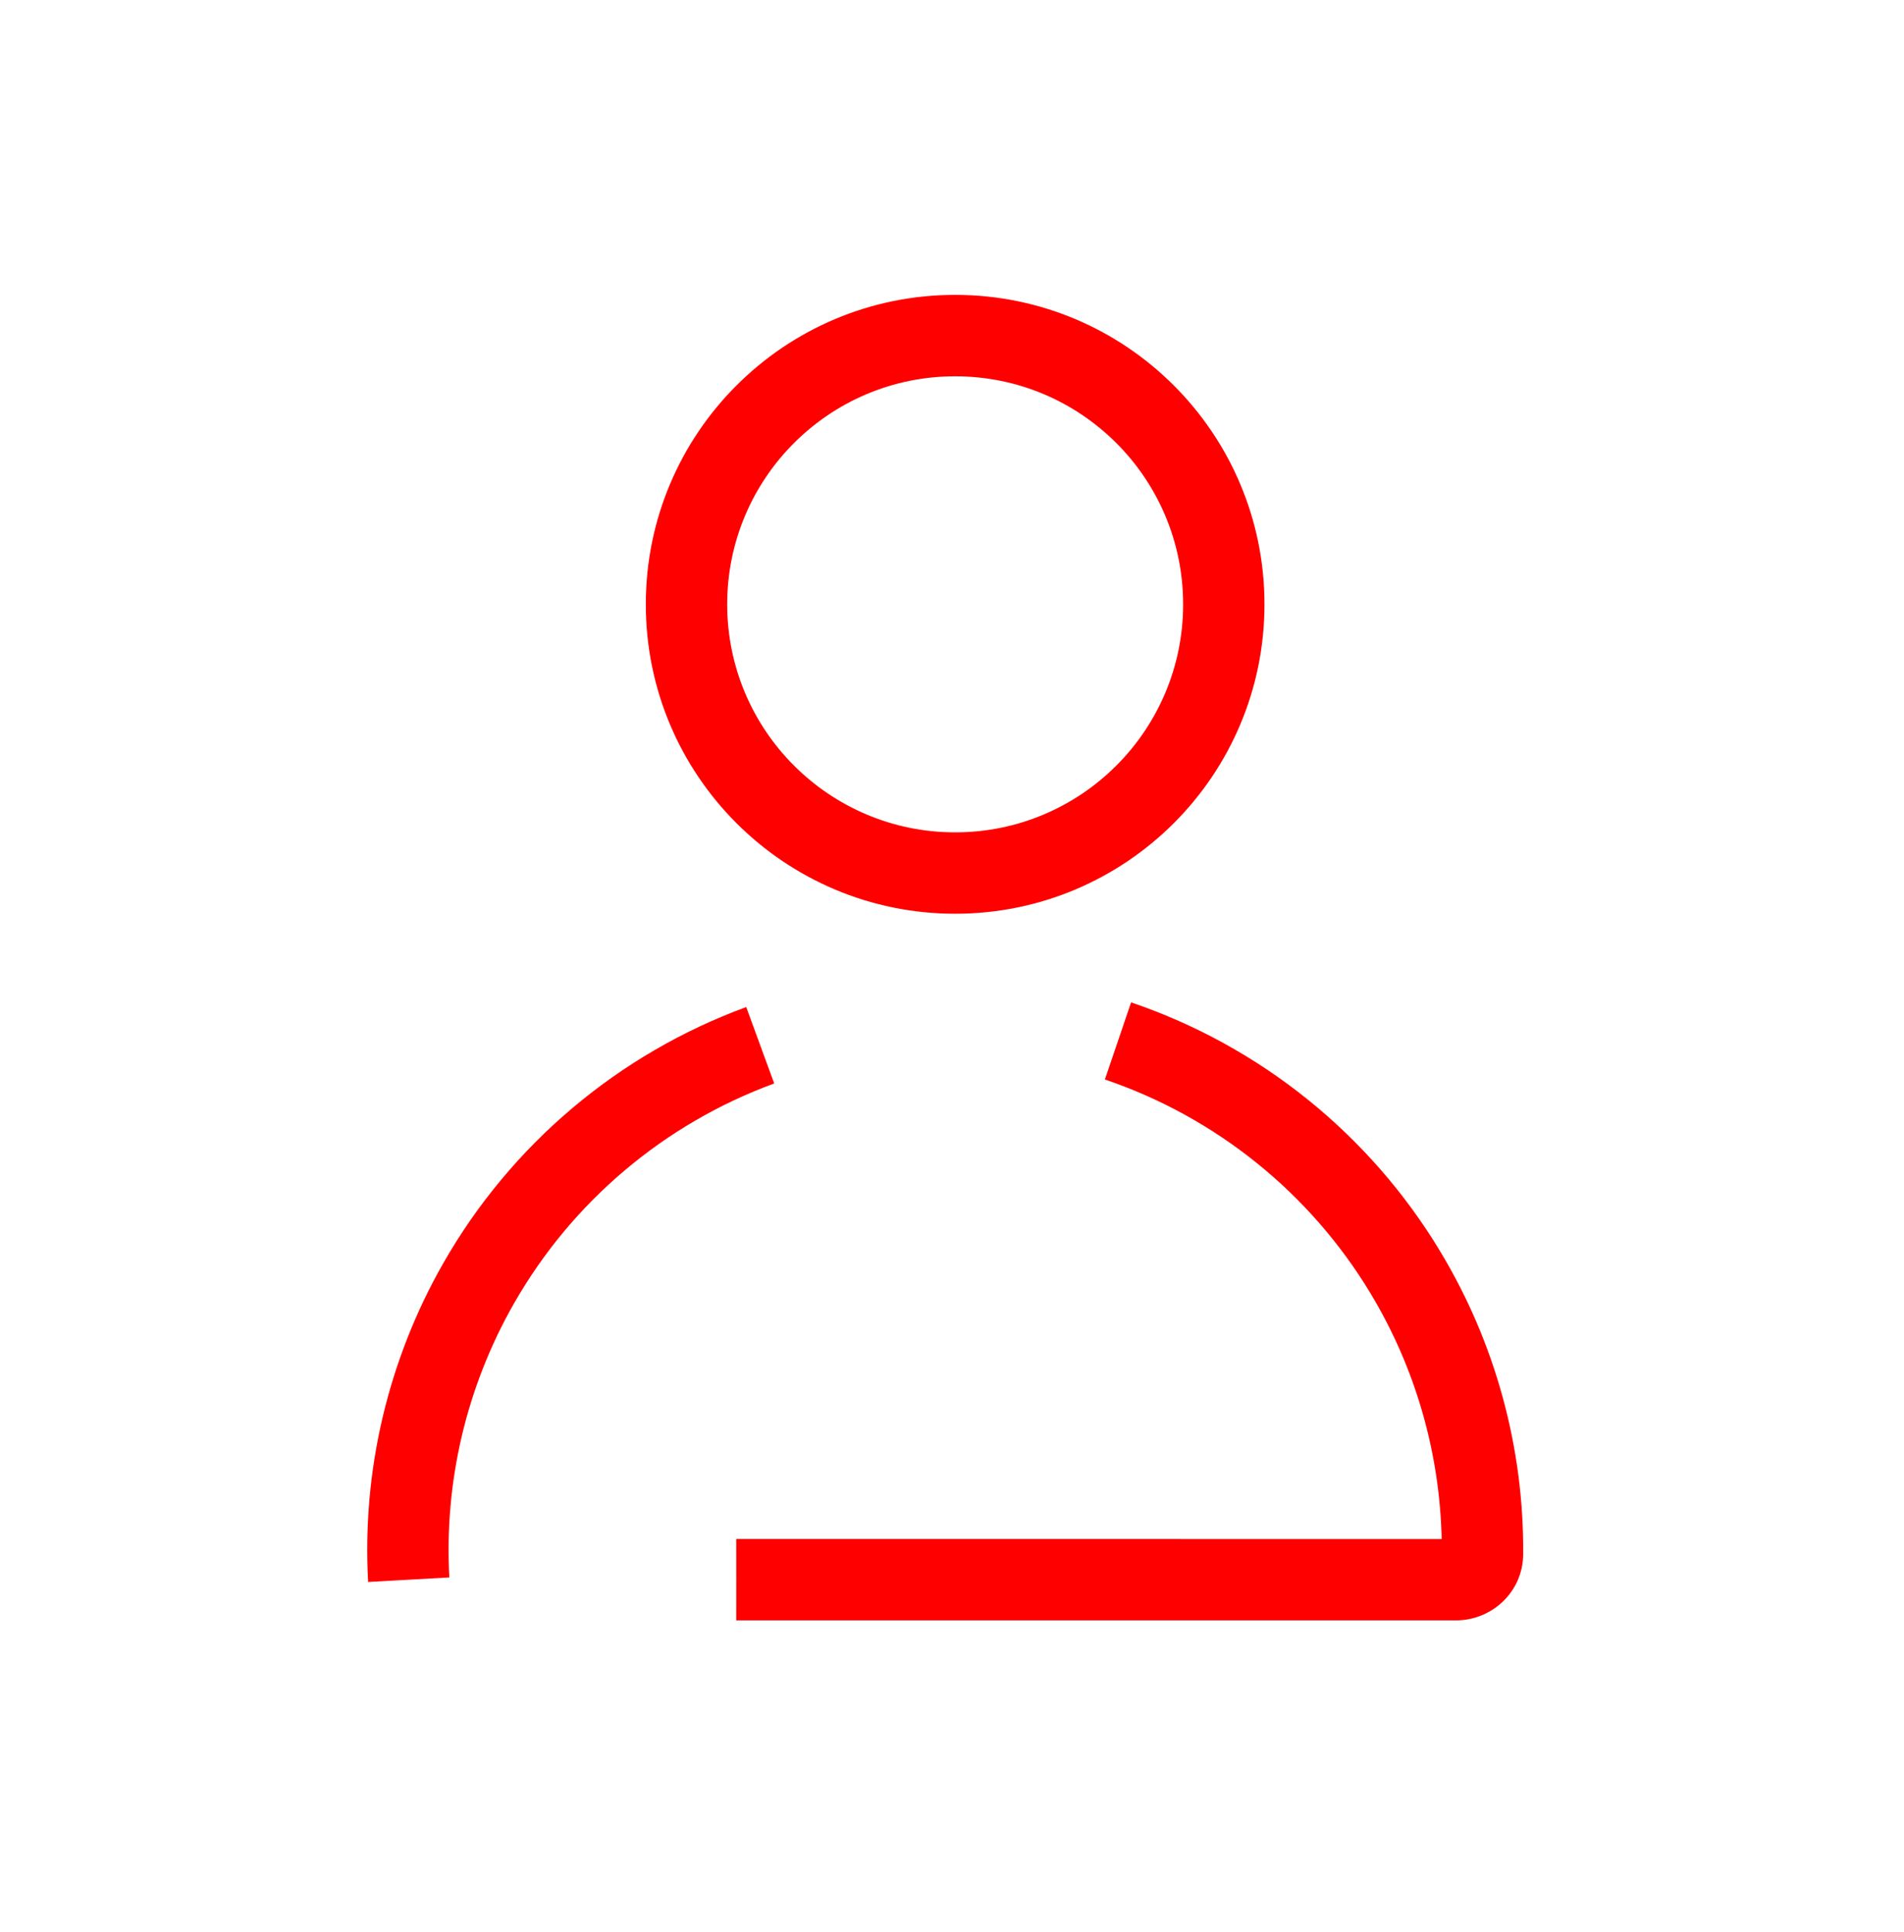 <?xml version="1.0" encoding="UTF-8"?> <svg xmlns="http://www.w3.org/2000/svg" width="70" height="71" viewBox="0 0 70 71" fill="none"><path d="M41.584 36.841C46.331 38.453 50.355 41.692 52.944 45.985C54.983 49.363 56.03 53.224 55.999 57.129C55.988 58.526 54.834 59.555 53.53 59.555H27.068L27.069 58.06L27.068 56.564L53.002 56.565C52.933 53.395 52.041 50.277 50.384 47.531C48.158 43.842 44.7 41.06 40.621 39.675L41.584 36.841ZM27.949 38.417L28.464 39.821C24.42 41.304 21.03 44.169 18.895 47.909C17.142 50.98 16.326 54.479 16.52 57.977L13.534 58.143C13.308 54.072 14.257 50.001 16.297 46.427C18.782 42.074 22.728 38.739 27.435 37.013L27.949 38.417ZM35.116 10.838C41.397 10.838 46.488 15.93 46.488 22.211C46.488 28.492 41.397 33.583 35.116 33.583C28.835 33.583 23.743 28.492 23.743 22.211C23.743 15.93 28.835 10.838 35.116 10.838ZM35.116 13.83C30.488 13.83 26.735 17.582 26.735 22.211C26.736 26.84 30.488 30.592 35.116 30.592C39.745 30.592 43.497 26.84 43.497 22.211C43.497 17.582 39.745 13.83 35.116 13.83Z" fill="#FF0000"></path></svg> 